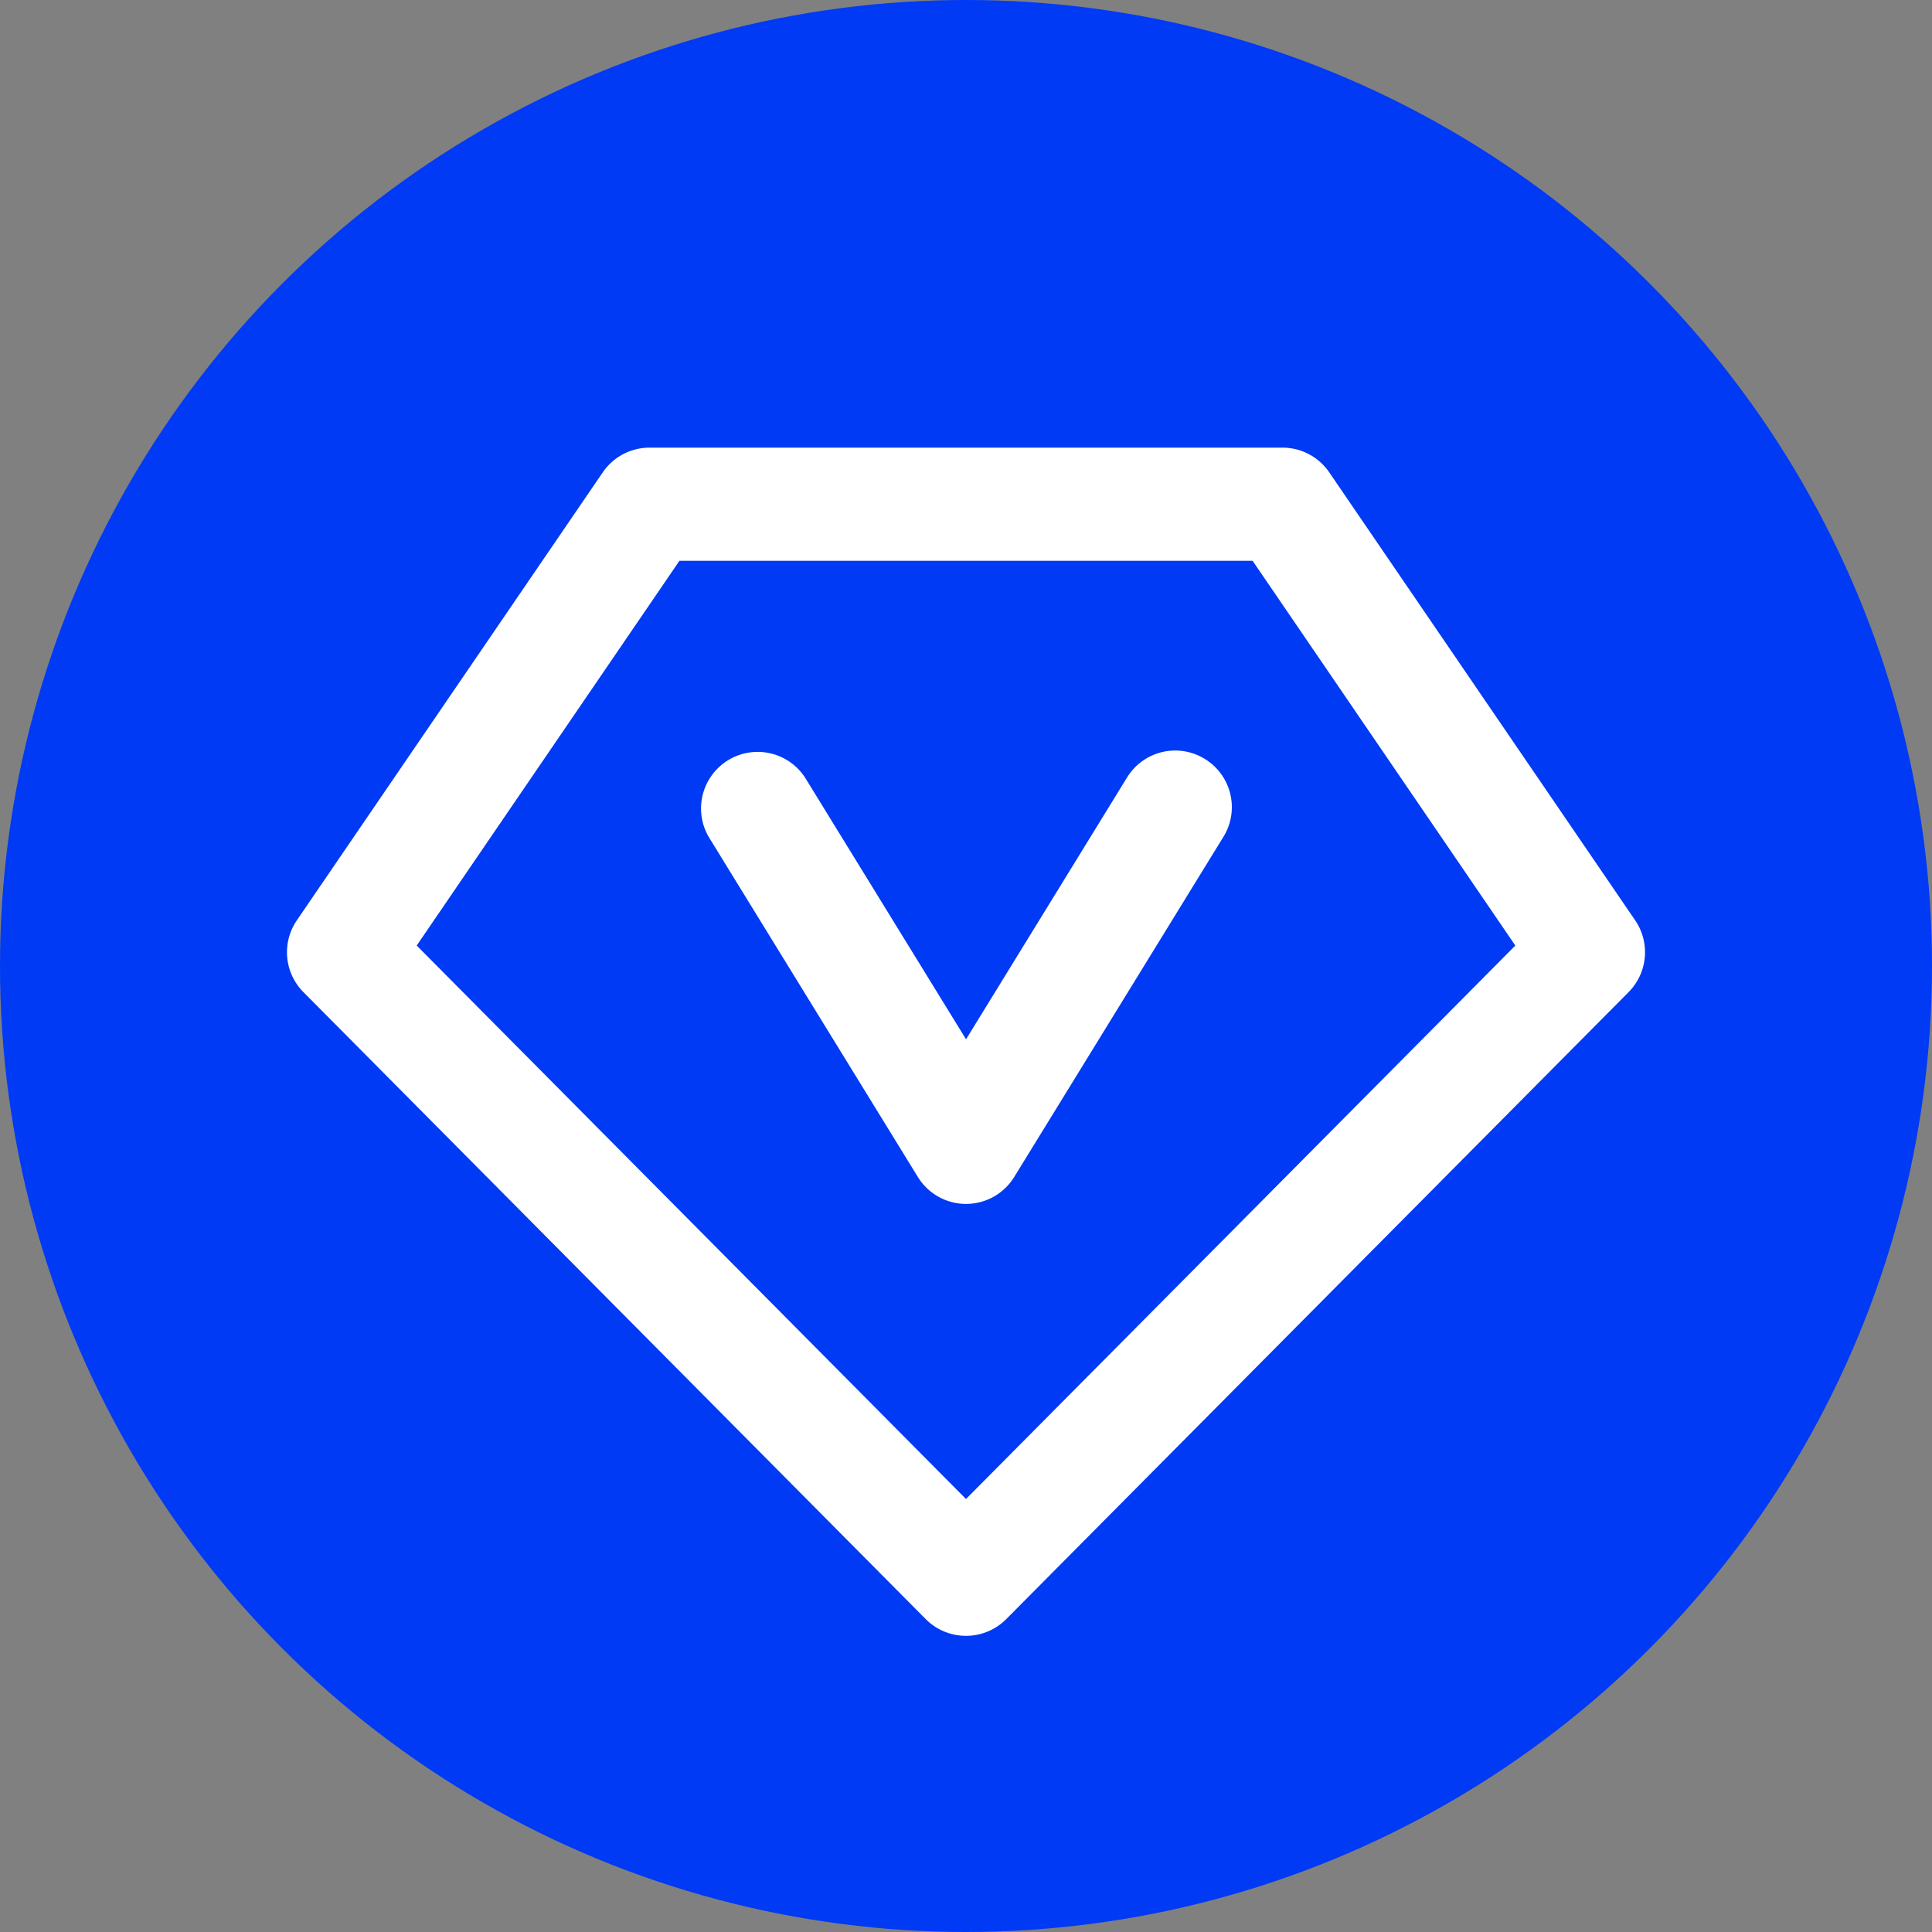 <svg xmlns="http://www.w3.org/2000/svg" width="51" height="51" viewBox="0 0 51 51"><rect x="0" y="0" width="51" height="51" fill="#808080" stroke="none"/><defs><style>.a{fill:#003af4;}.b{fill:#fff;}</style></defs><g transform="translate(-1267 -1021.5)"><circle class="a" cx="25.5" cy="25.5" r="25.5" transform="translate(1267 1021.5)"/><g transform="translate(1274.571 947.977)"><path class="b" d="M35.593,97.817,27.517,85.991a1.491,1.491,0,0,0-1.233-.651H9.574a1.493,1.493,0,0,0-1.233.651L.265,97.817a1.494,1.494,0,0,0,.173,1.895l16.43,16.554a1.5,1.5,0,0,0,2.121,0L35.42,99.712A1.494,1.494,0,0,0,35.593,97.817ZM17.929,113.093l-14.5-14.61,6.935-10.156H25.495L32.43,98.483Z" transform="translate(0 0)"/><path class="b" d="M324.9,313.924a1.491,1.491,0,0,0-2.055.489l-4.25,6.911-4.251-6.911a1.494,1.494,0,0,0-2.544,1.565l5.523,8.98a1.493,1.493,0,0,0,2.544,0l5.523-8.98A1.492,1.492,0,0,0,324.9,313.924Z" transform="translate(-300.665 -220.366)"/></g></g></svg>